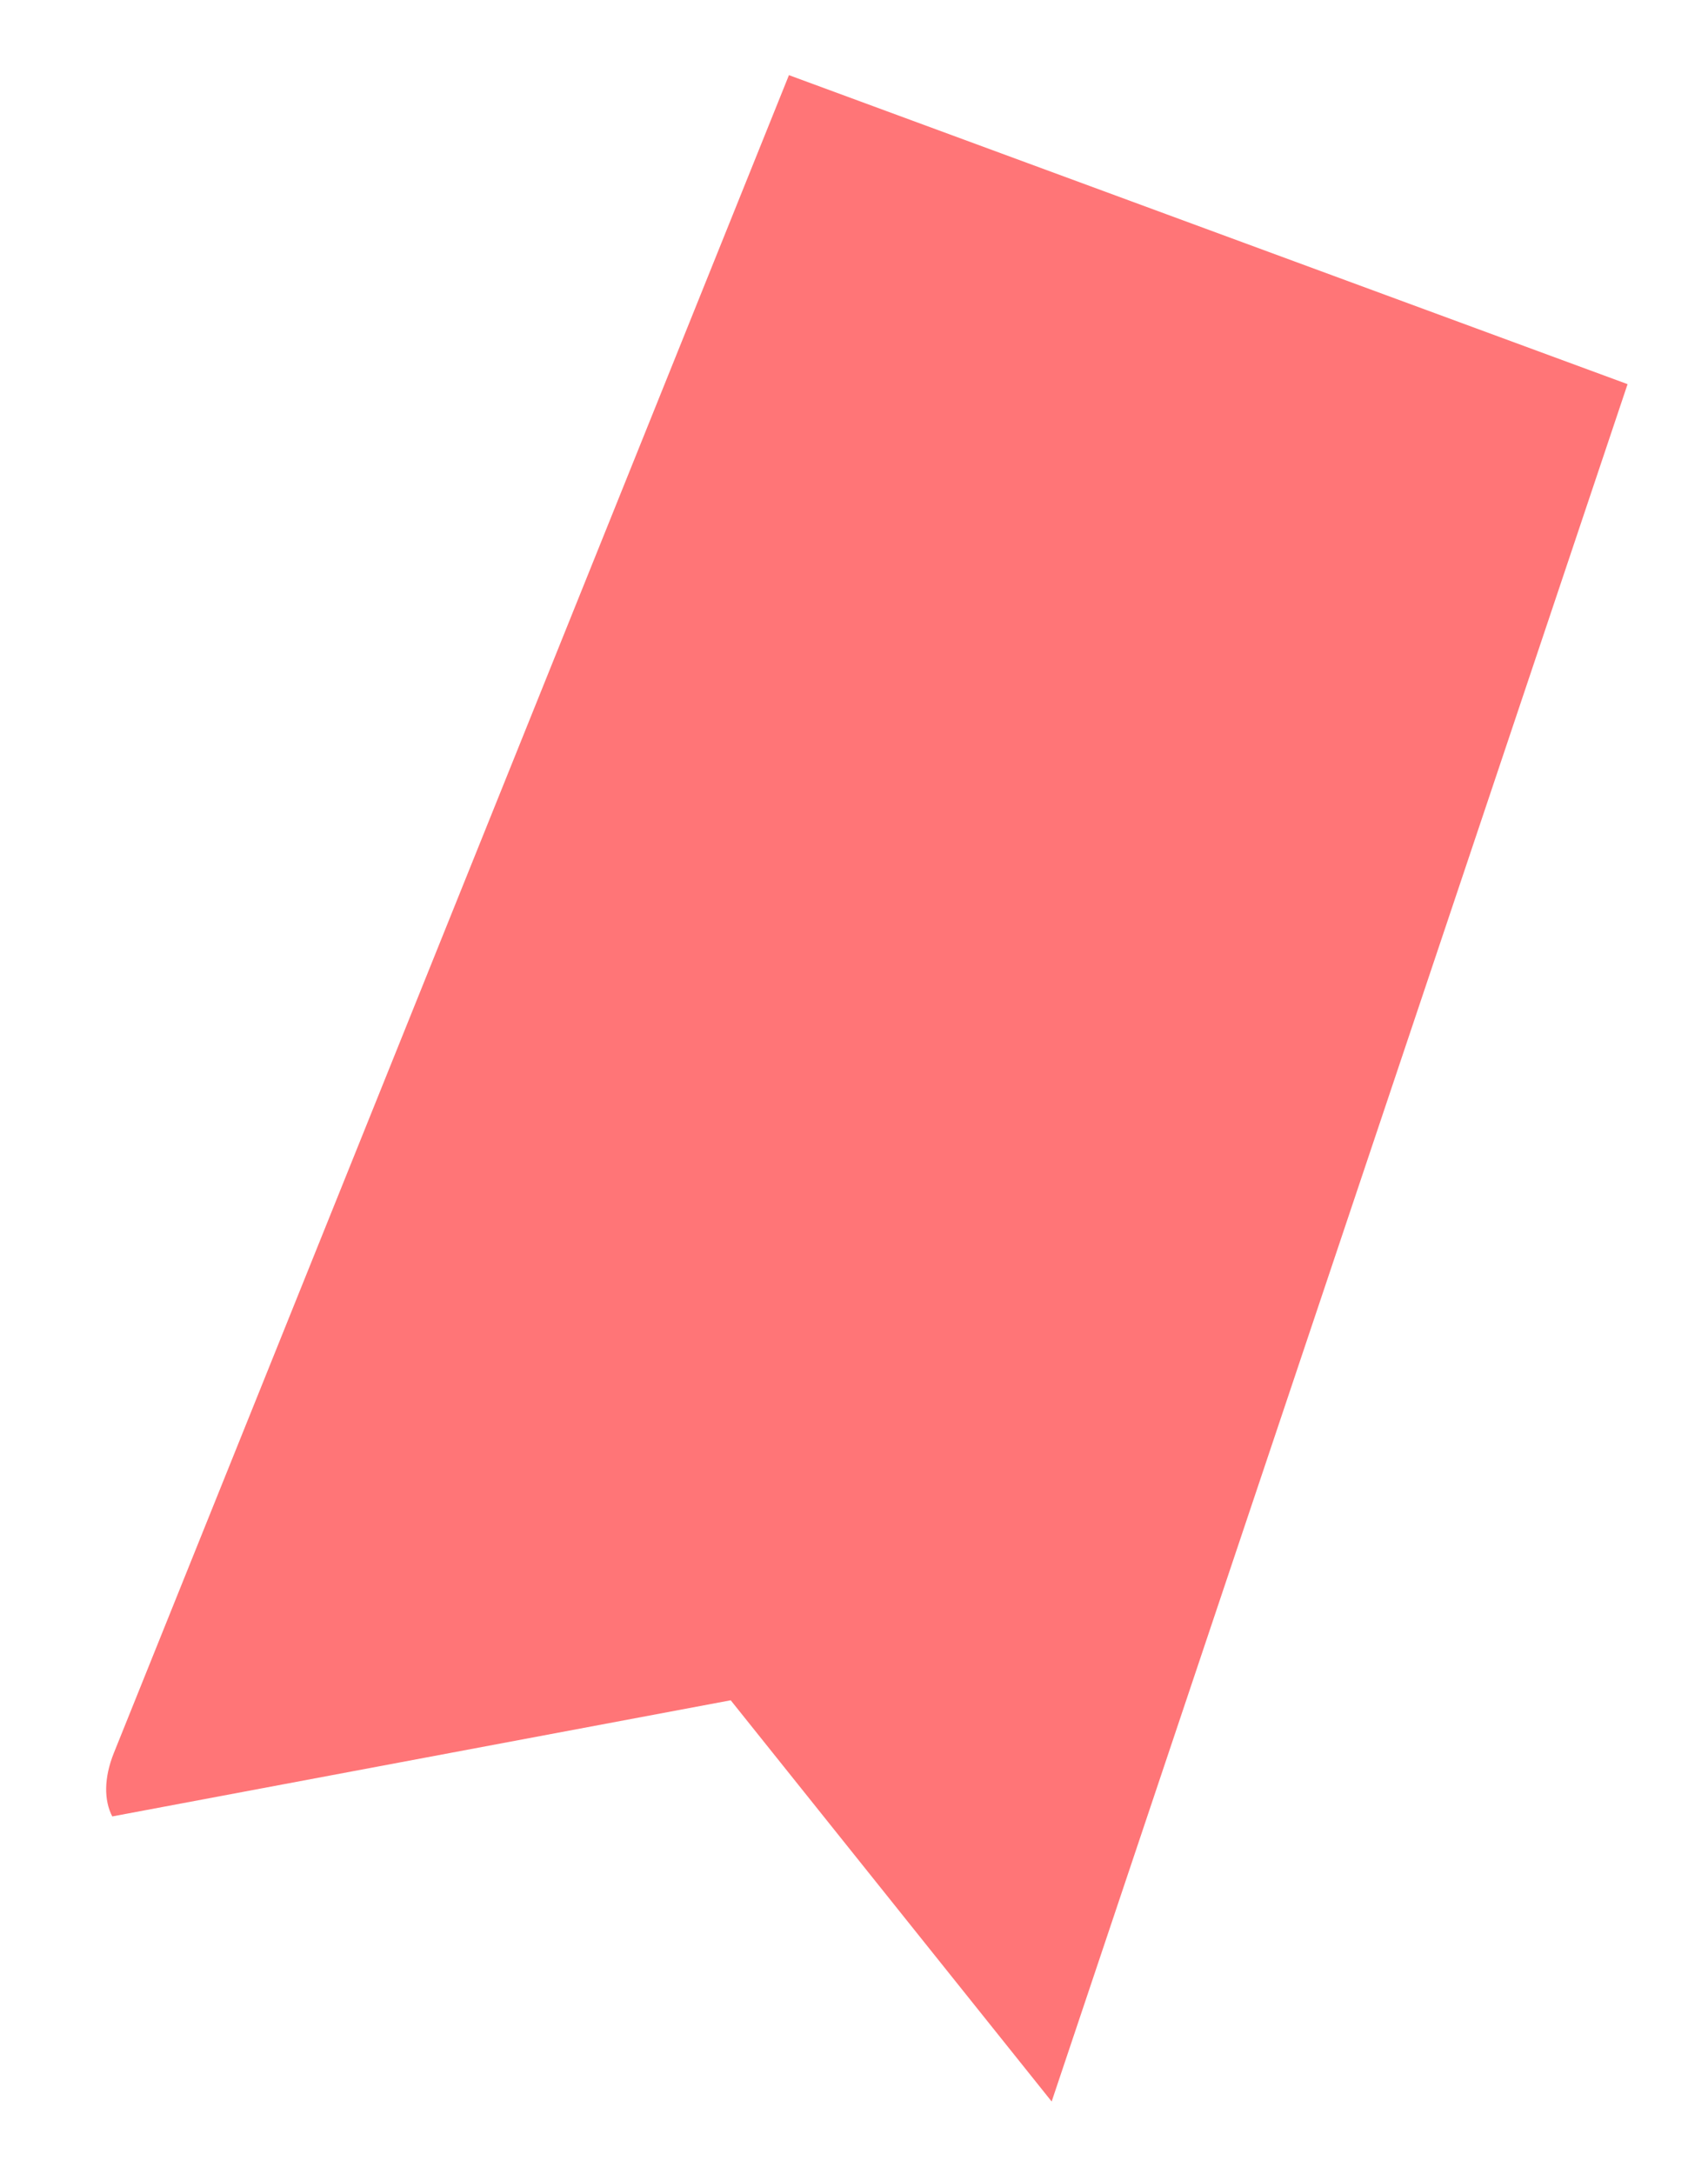 <svg width="11" height="14" viewBox="0 0 11 14" fill="none" xmlns="http://www.w3.org/2000/svg">
<path fill-rule="evenodd" clip-rule="evenodd" d="M6.773 13.534L4.706 10.95L0.723 11.698C0.669 11.594 0.669 11.45 0.733 11.29L5.081 0.484L10.482 2.474L6.773 13.534H6.773Z" fill="#FF7577"/>
</svg>
